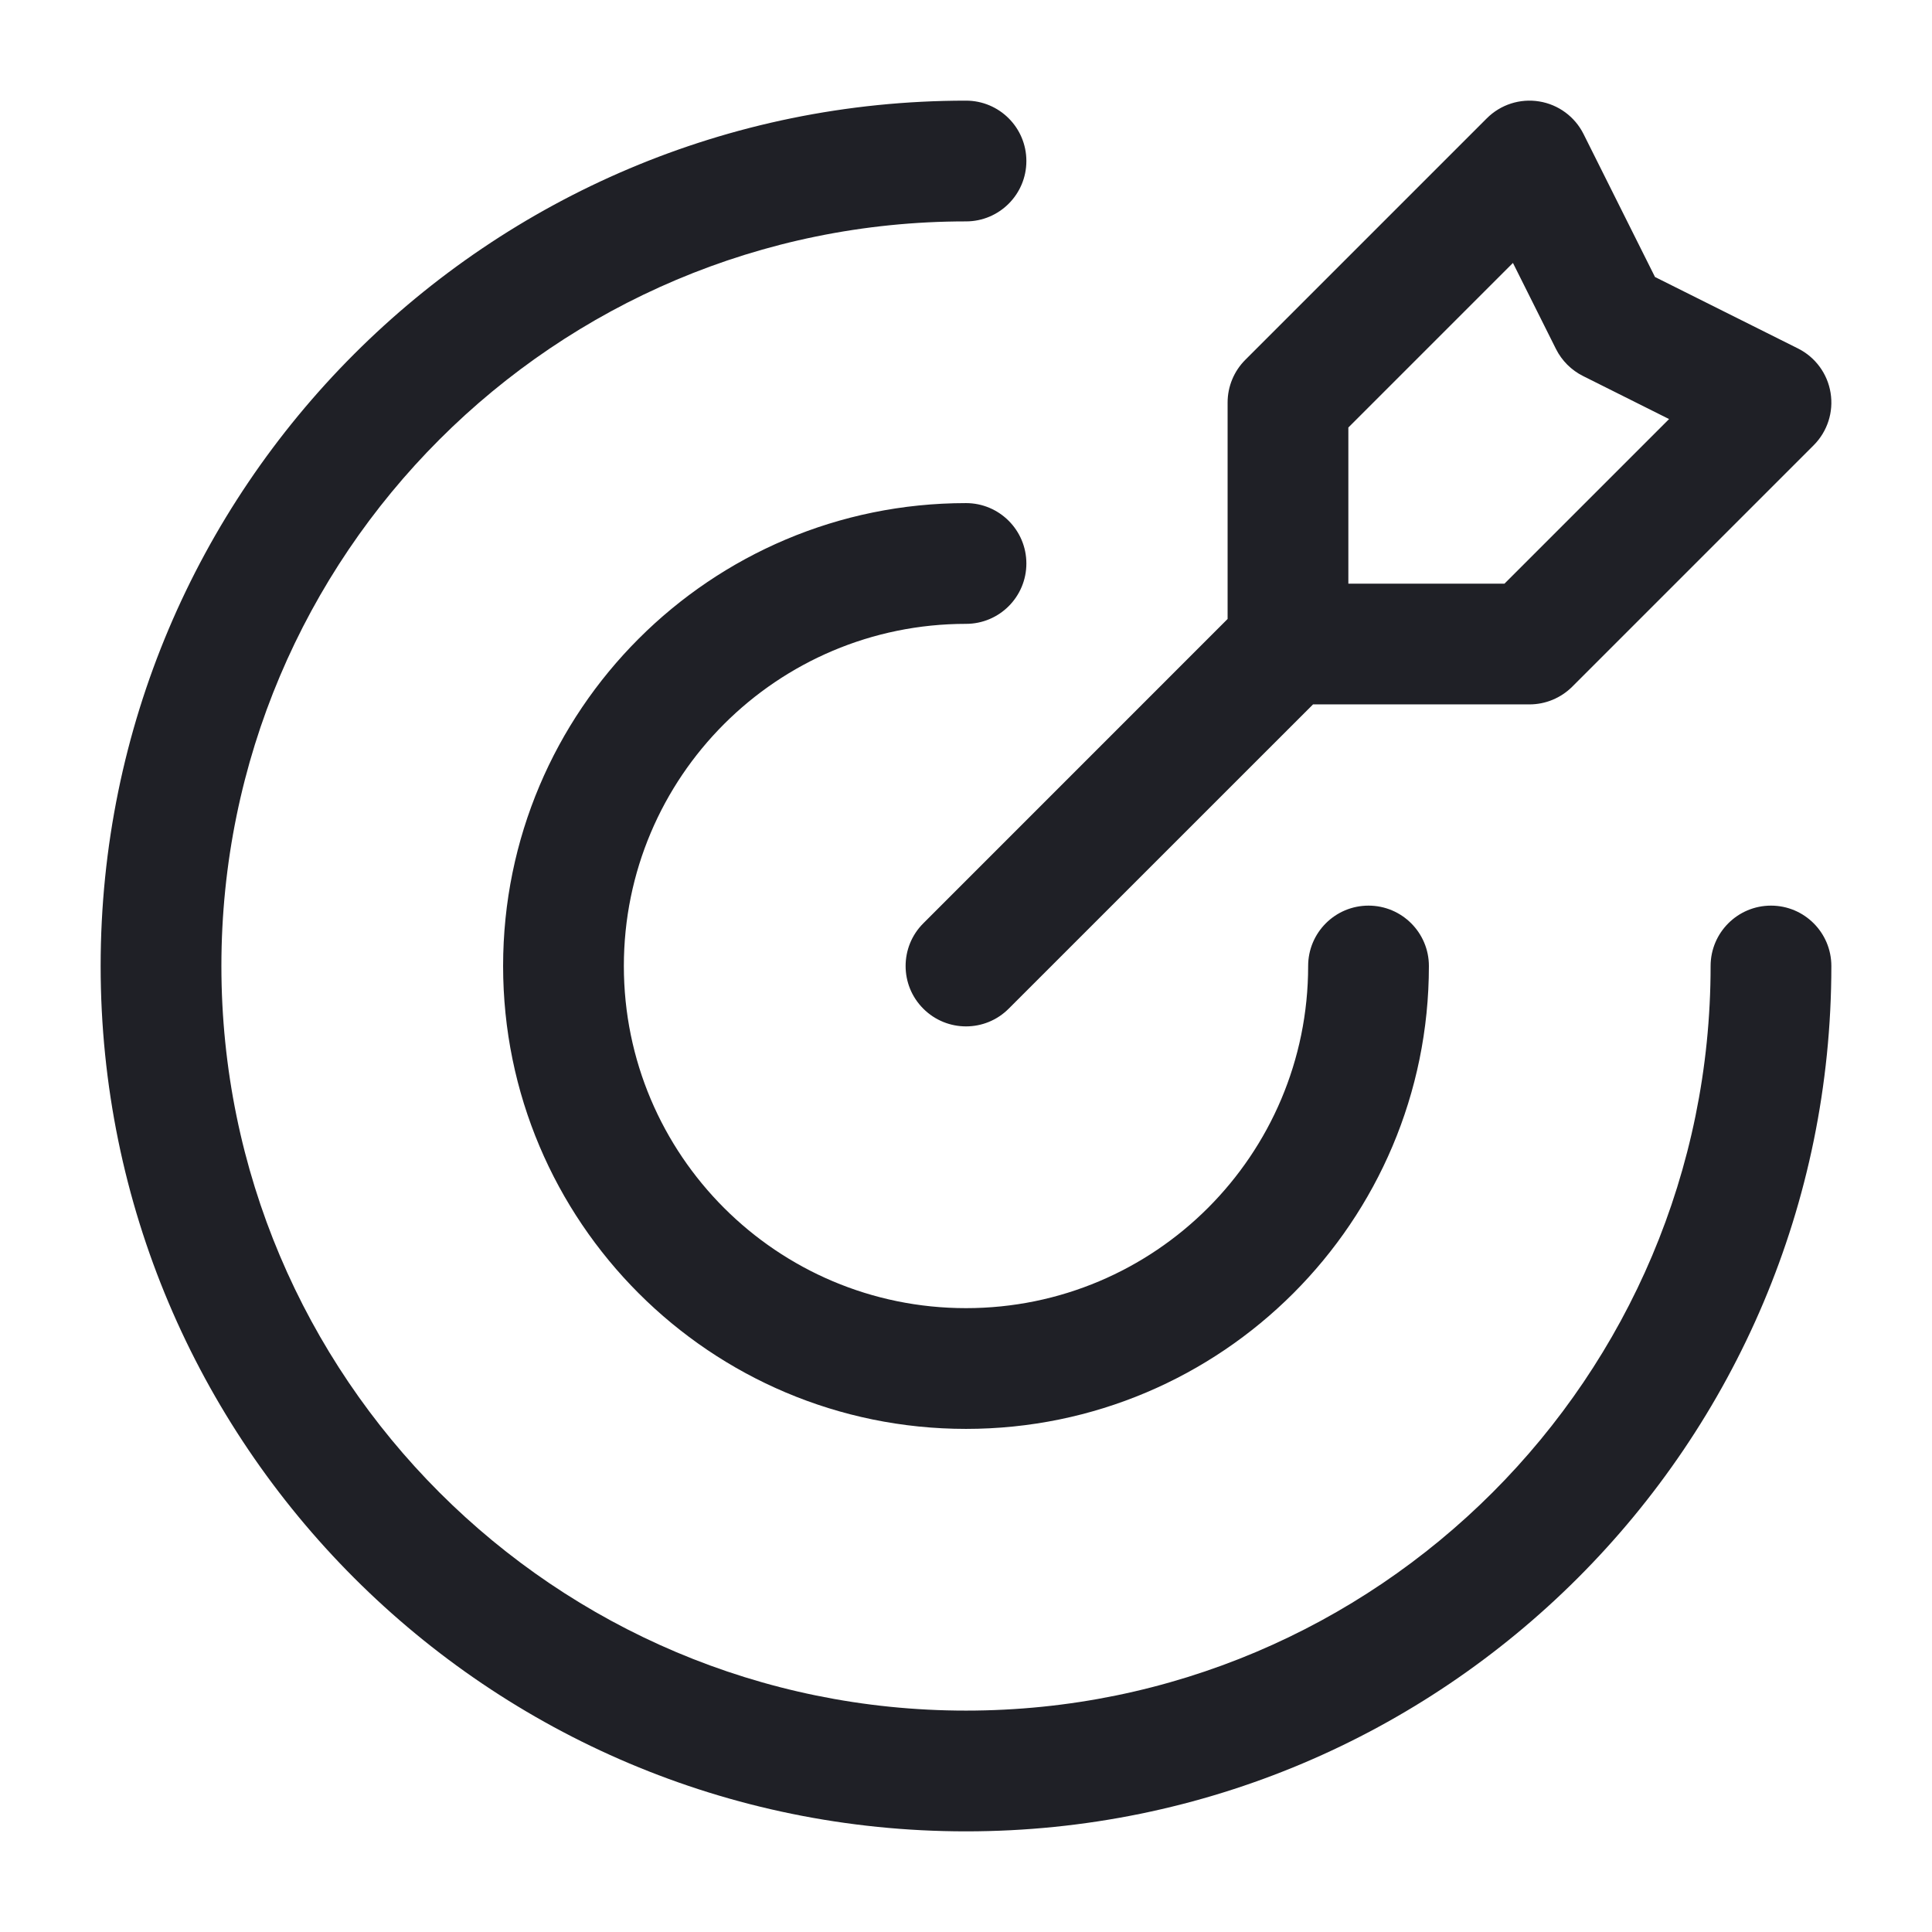 <?xml version="1.0" encoding="UTF-8"?> <svg xmlns="http://www.w3.org/2000/svg" width="32" height="32" viewBox="0 0 32 32" fill="none"><path fill-rule="evenodd" clip-rule="evenodd" d="M25.494 1.68C25.811 1.731 26.084 1.932 26.228 2.219L27.412 4.588L29.781 5.772C30.068 5.916 30.269 6.189 30.32 6.506C30.372 6.824 30.268 7.146 30.041 7.374L26.041 11.374C25.853 11.561 25.599 11.667 25.333 11.667H21.748L16.707 16.707C16.317 17.098 15.684 17.098 15.293 16.707C14.902 16.317 14.902 15.683 15.293 15.293L20.333 10.252V6.667C20.333 6.401 20.439 6.147 20.626 5.96L24.626 1.96C24.854 1.732 25.176 1.628 25.494 1.68ZM22.333 9.667H24.919L27.645 6.941L26.22 6.228C26.026 6.131 25.869 5.974 25.772 5.781L25.059 4.355L22.333 7.081V9.667ZM16 3.667C9.189 3.667 3.667 9.188 3.667 16C3.667 22.811 9.189 28.333 16 28.333C22.812 28.333 28.333 22.811 28.333 16C28.333 15.448 28.781 15 29.333 15C29.886 15 30.333 15.448 30.333 16C30.333 23.916 23.916 30.333 16 30.333C8.084 30.333 1.667 23.916 1.667 16C1.667 8.084 8.084 1.667 16 1.667C16.552 1.667 17 2.114 17 2.667C17 3.219 16.552 3.667 16 3.667ZM16 10.333C12.87 10.333 10.333 12.87 10.333 16C10.333 19.13 12.87 21.667 16 21.667C19.13 21.667 21.667 19.13 21.667 16C21.667 15.448 22.114 15 22.667 15C23.219 15 23.667 15.448 23.667 16C23.667 20.234 20.234 23.667 16 23.667C11.766 23.667 8.333 20.234 8.333 16C8.333 11.766 11.766 8.333 16 8.333C16.552 8.333 17 8.781 17 9.333C17 9.886 16.552 10.333 16 10.333Z" fill="#1F2026"></path></svg> 